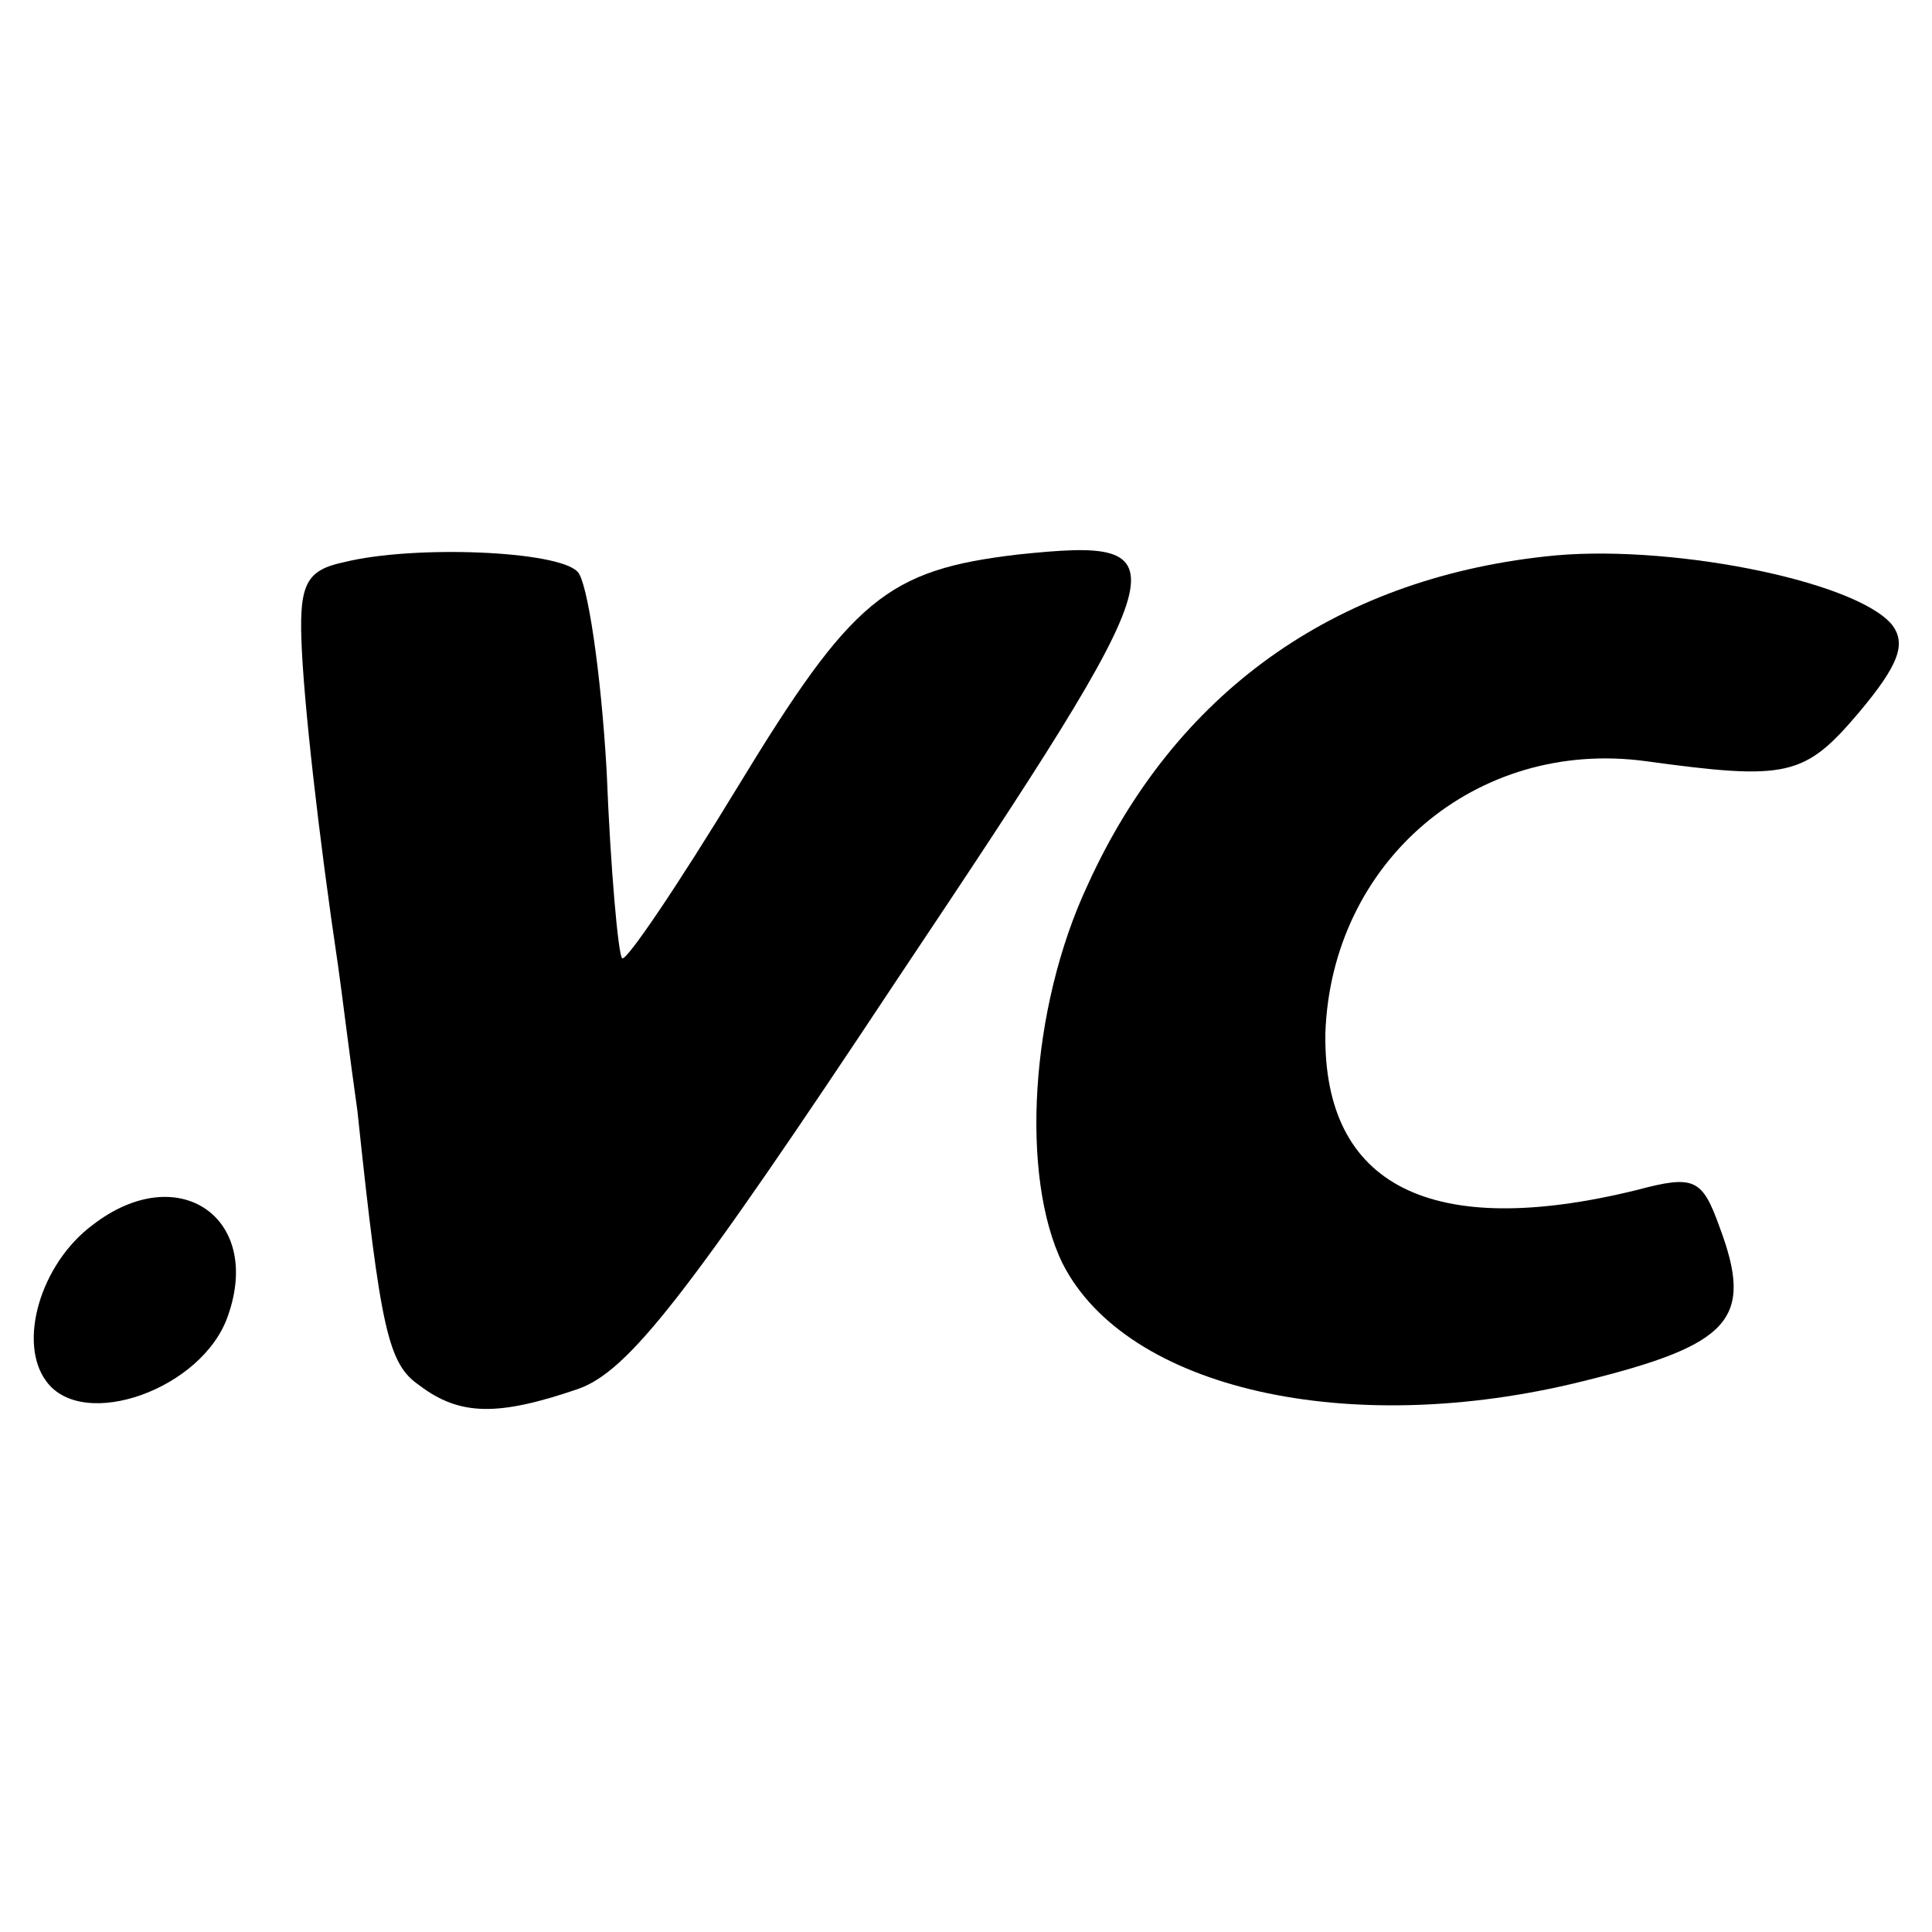 <?xml version="1.0" standalone="no"?>
<!DOCTYPE svg PUBLIC "-//W3C//DTD SVG 20010904//EN"
 "http://www.w3.org/TR/2001/REC-SVG-20010904/DTD/svg10.dtd">
<svg version="1.0" xmlns="http://www.w3.org/2000/svg"
 width="100pt" height="100pt" viewBox="0 0 100 100"
 preserveAspectRatio="xMidYMid meet">
<g transform="translate(0,100) scale(0.1,-0.1)"
fill="#000000" stroke="none">
<path d="M178 709 c-19 -4 -23 -11 -22 -40 1 -31 9 -102 19 -169 2 -14 6 -47
10 -75 12 -114 16 -131 32 -142 21 -16 41 -16 82 -2 26 9 56 47 166 213 147
220 149 228 62 219 -68 -8 -86 -23 -145 -120 -31 -51 -58 -91 -60 -89 -2 2 -6
46 -8 97 -3 52 -10 98 -15 103 -10 11 -85 14 -121 5z"/>
<path d="M800 712 c-110 -12 -192 -71 -237 -170 -30 -64 -35 -151 -13 -196 33
-65 148 -91 269 -61 77 19 89 32 71 80 -9 25 -13 27 -43 19 -106 -26 -162 2
-161 81 3 89 78 153 166 141 73 -10 82 -8 110 25 21 25 25 36 17 46 -20 23
-118 42 -179 35z"/>
<path d="M48 366 c-27 -20 -39 -61 -24 -81 19 -26 81 -4 94 34 18 51 -26 81
-70 47z"/>
</g>
</svg>
